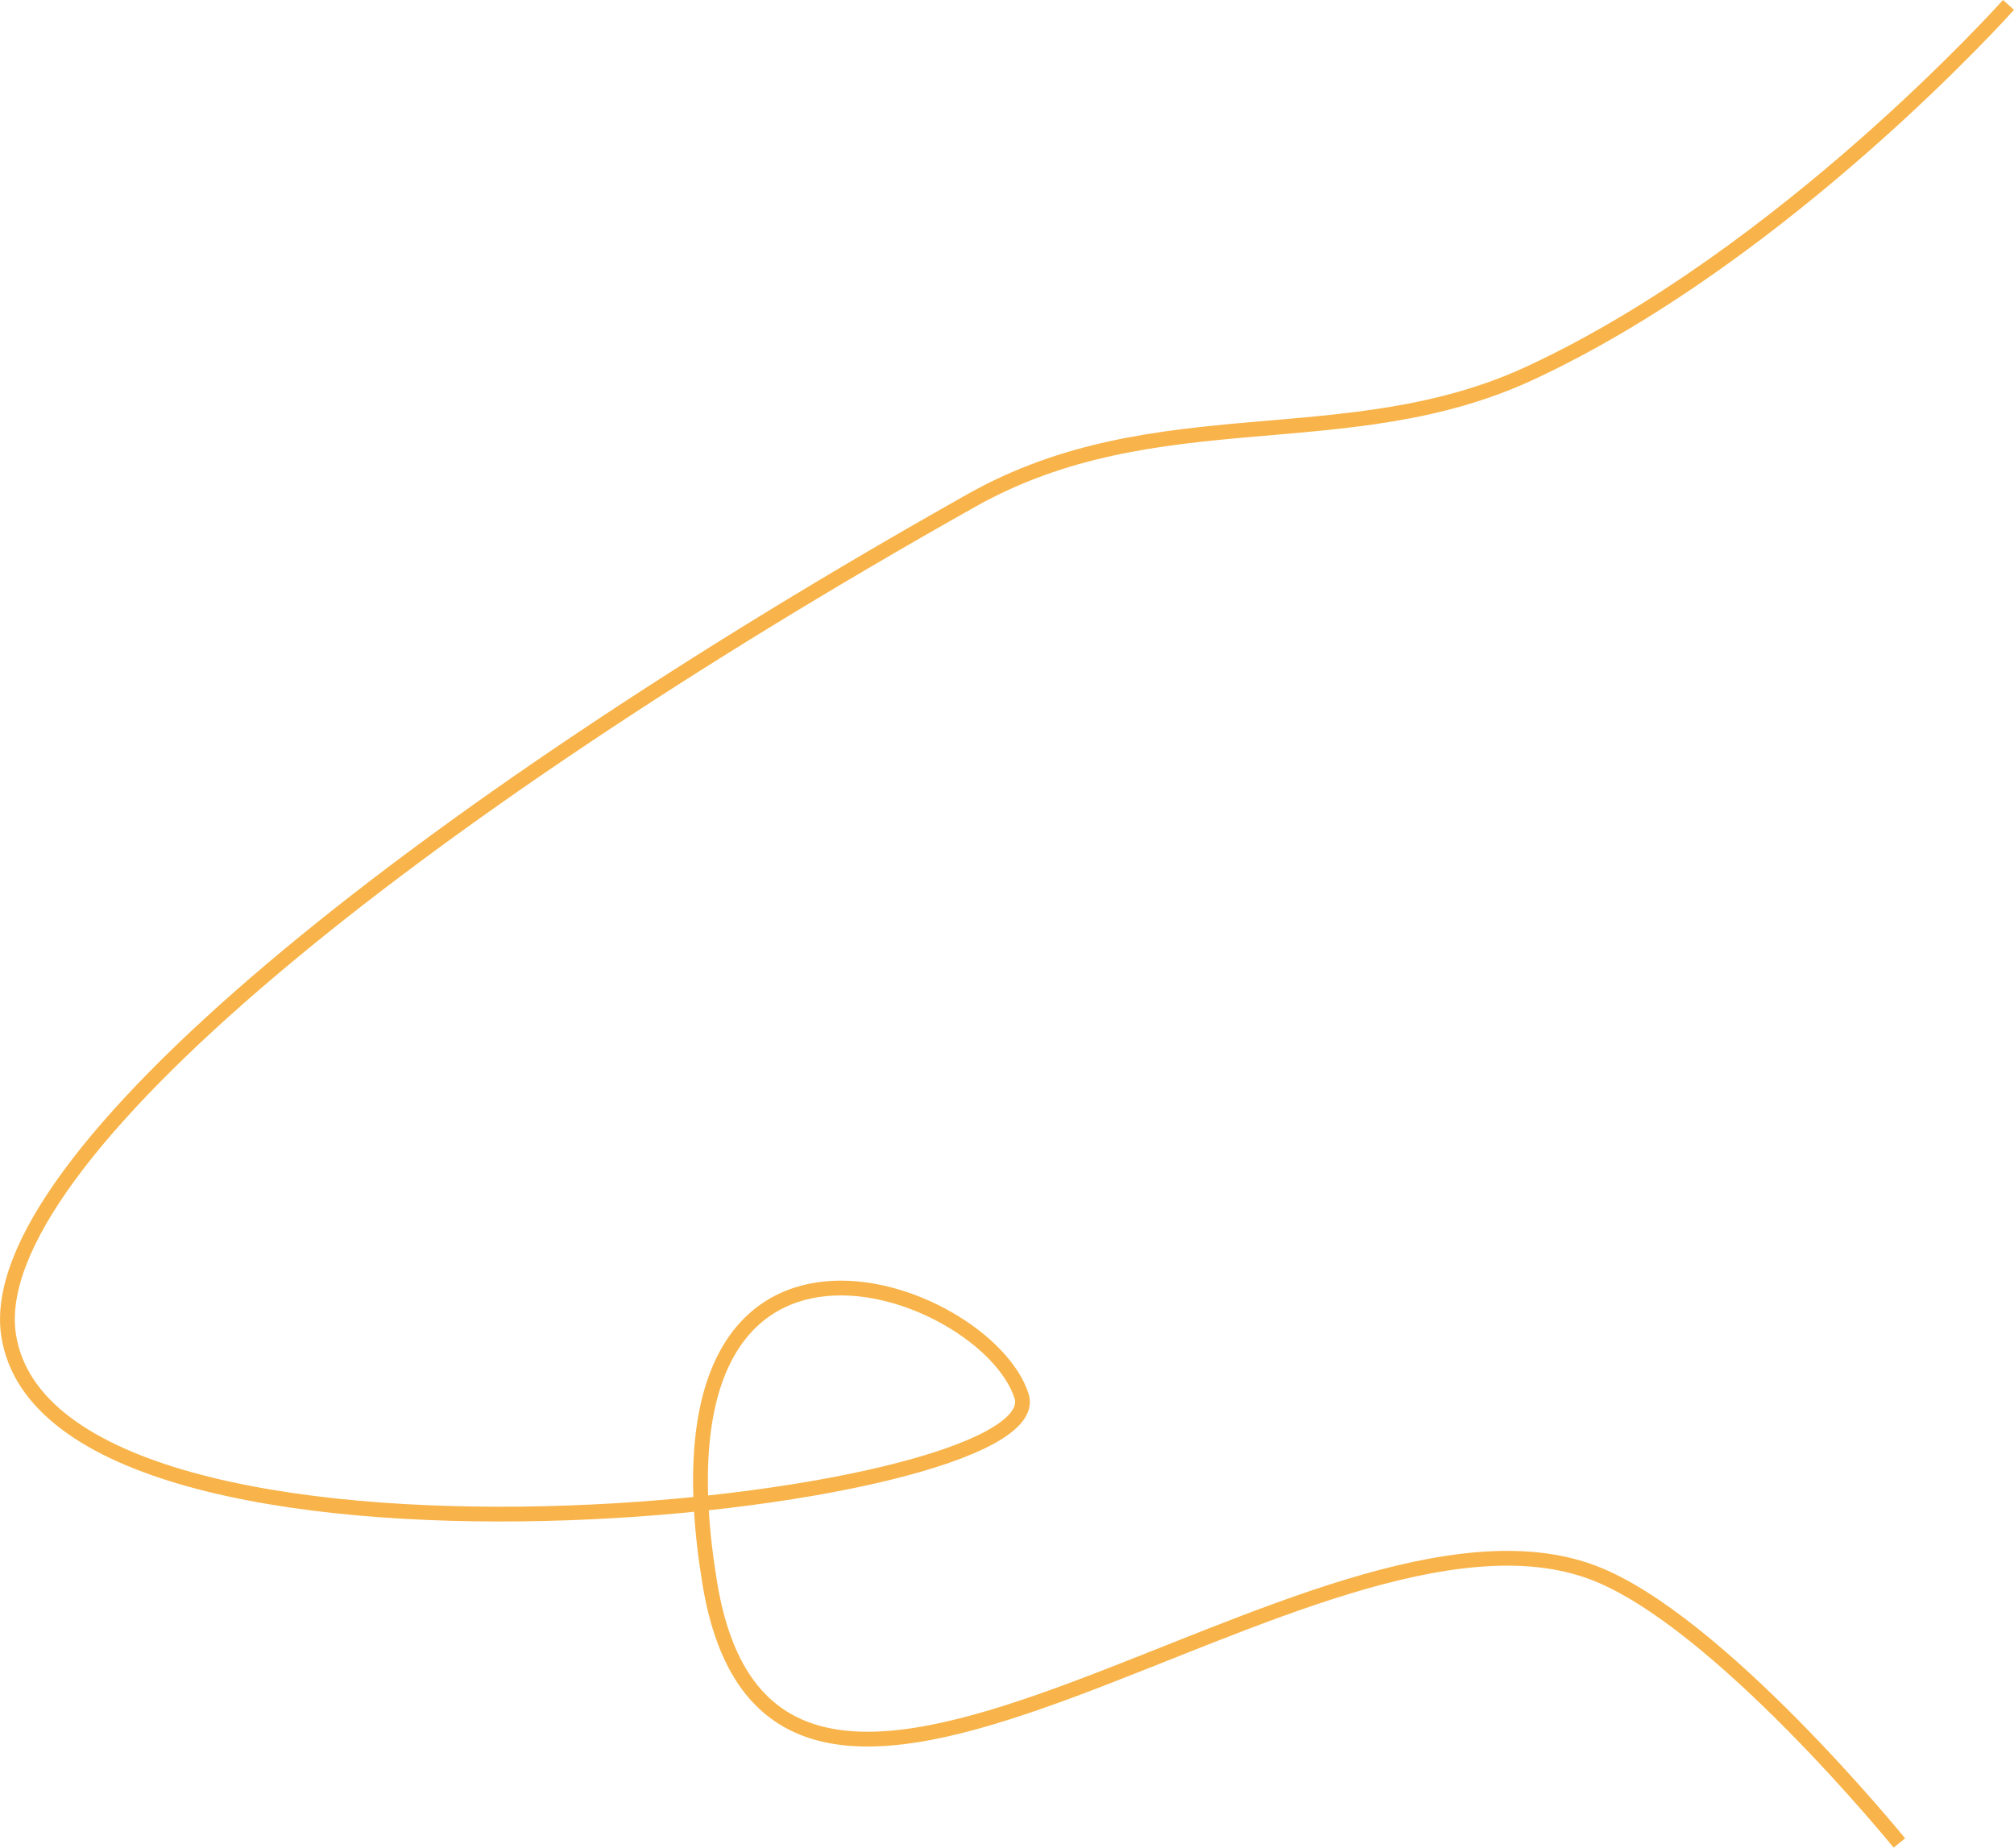 <svg width="545" height="500" version="1.1" viewBox="0 0 545 500" xmlns="http://www.w3.org/2000/svg">
 <path d="m543.51 1.33s-60.064 67.345-129.35 99.582c-49.538 23.047-101.04 6.242-151.29 34.517-150.61 84.752-267.8 178.64-260.54 225.89 11.71 76.31 283.99 46.944 274.1 16.431-9.791-30.242-103.33-64.024-84.34 50.787 18.016 108.92 163.88-31.273 238.96-2.993 33.869 12.758 82.934 73.192 82.934 73.192" fill="none" stroke="#f8b44a" stroke-width="4"/>
</svg>
